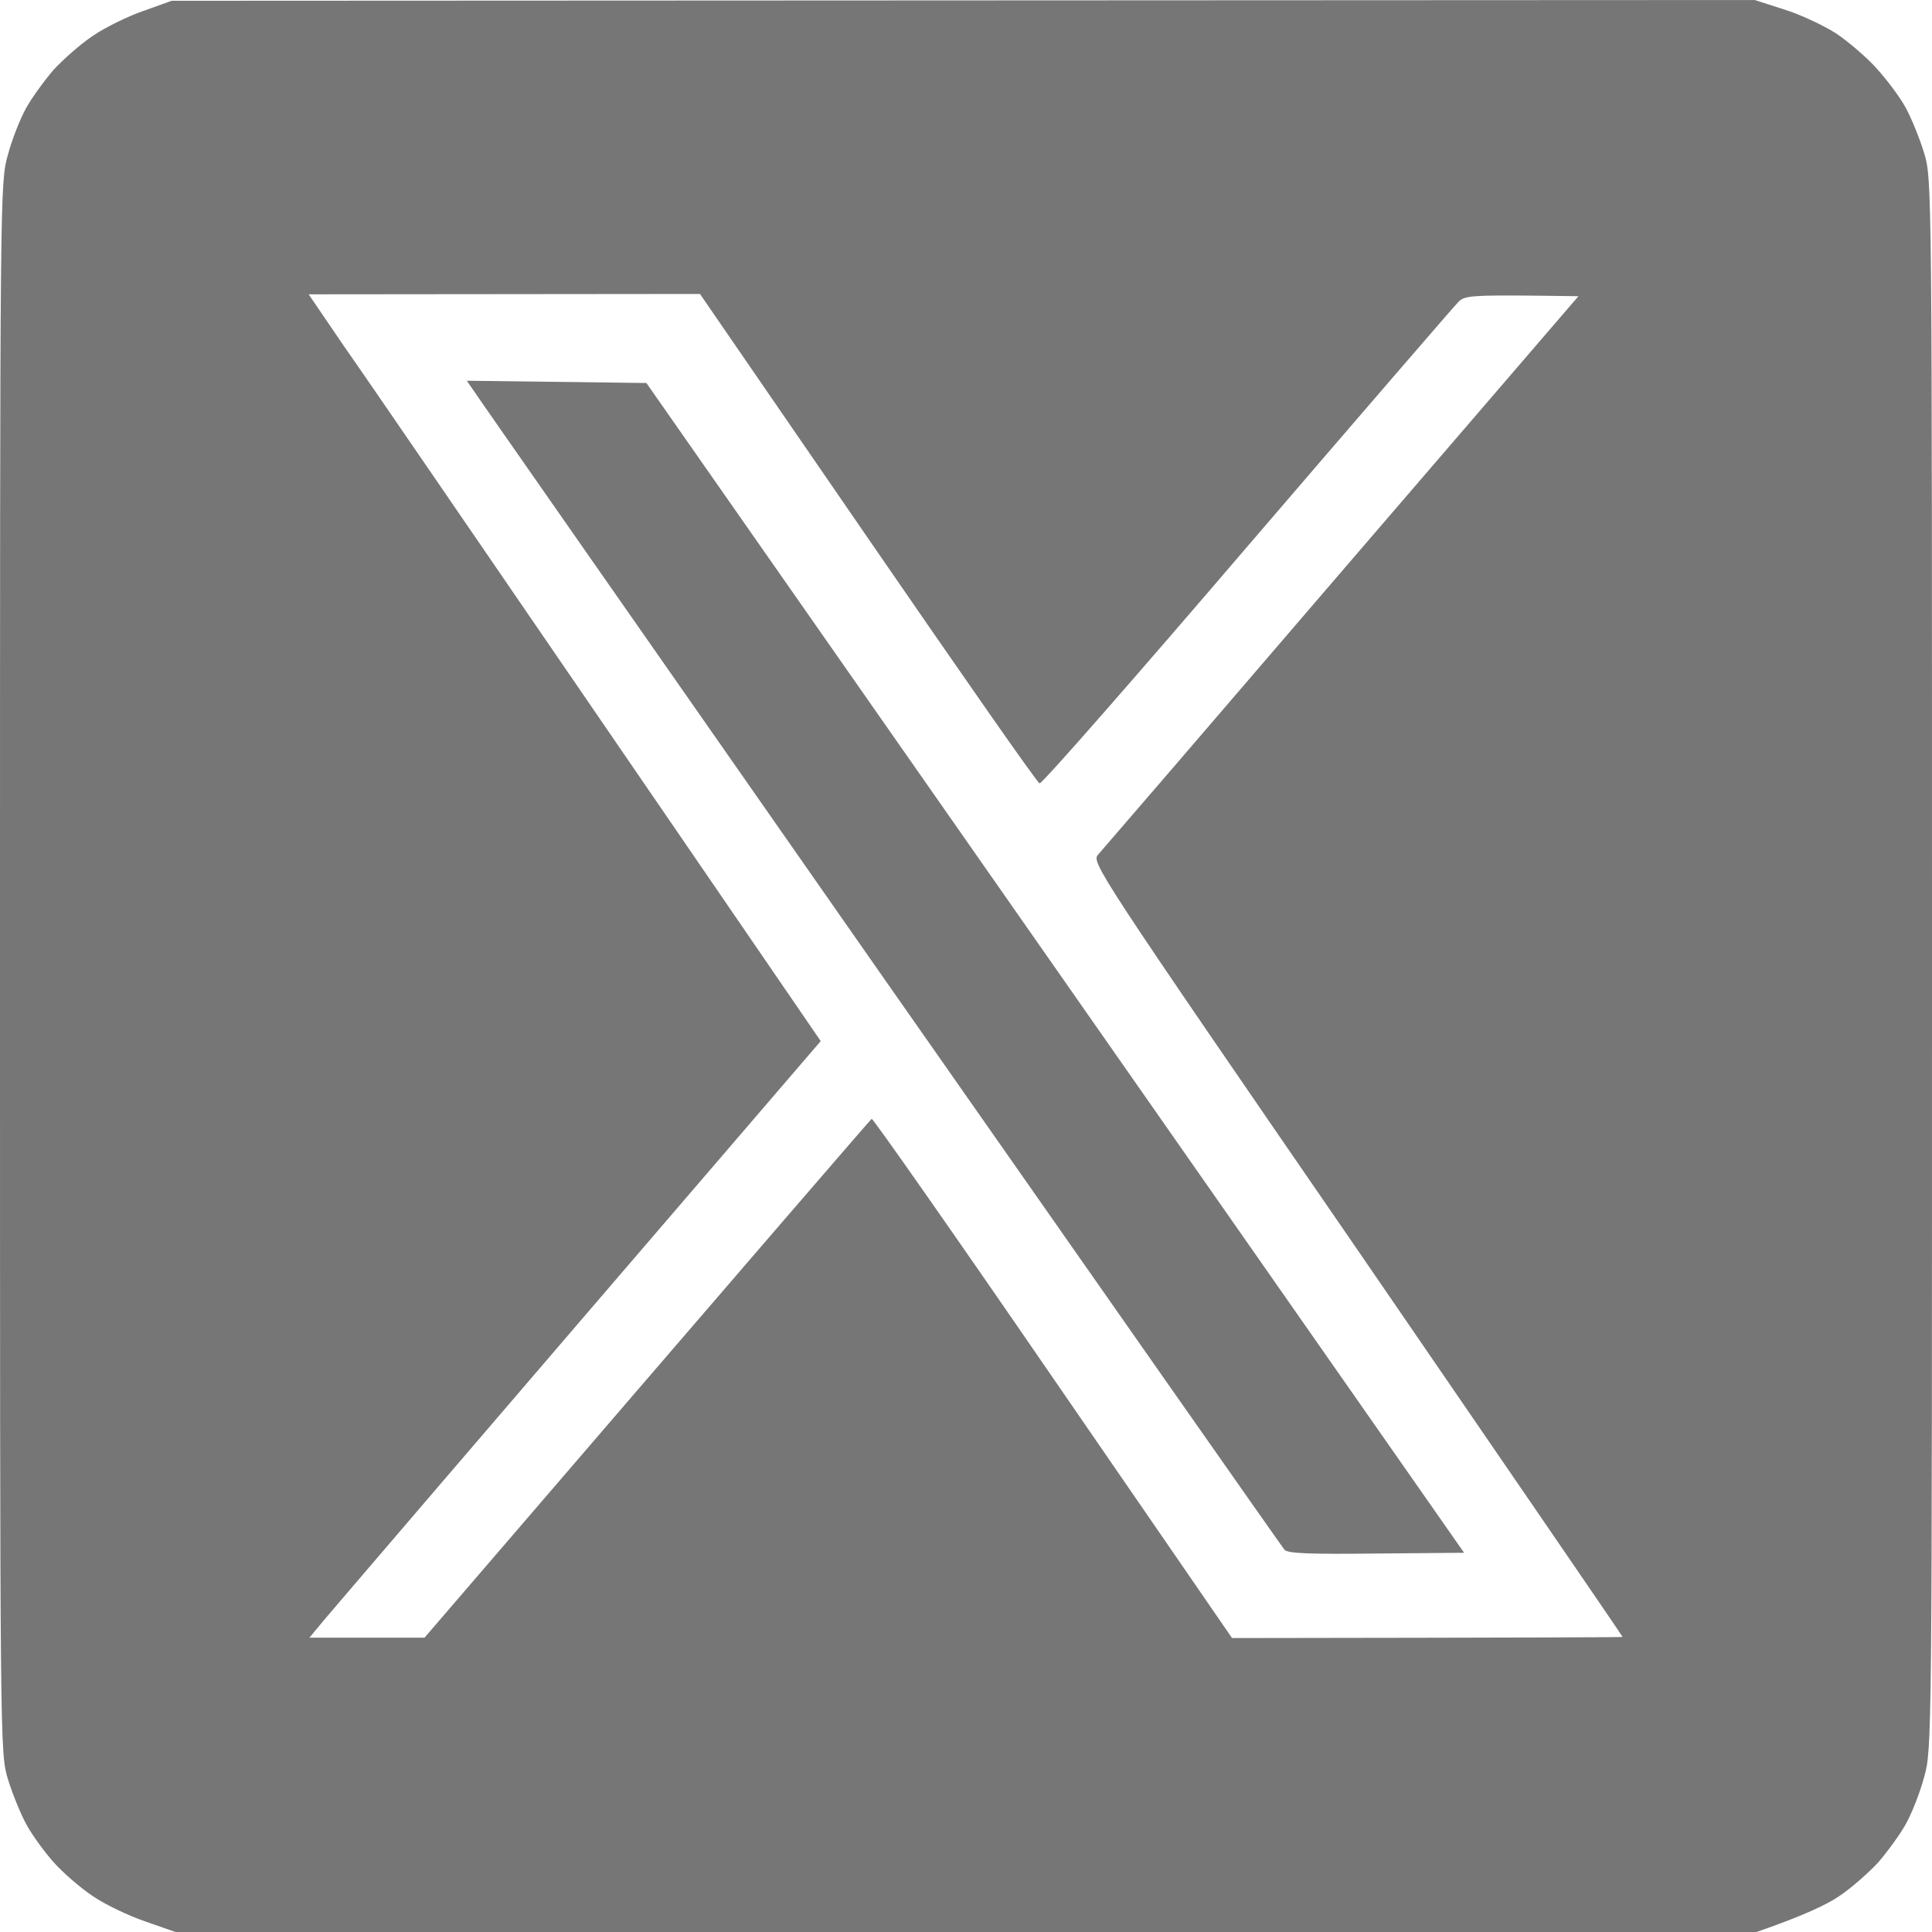 <svg version="1.2" xmlns="http://www.w3.org/2000/svg" viewBox="0 0 512 512" width="512" height="512"><style>.a{fill:#767676}</style><path fill-rule="evenodd" class="a" d="m38 2.9c-4.1 1.4-10.2 4.4-13.4 6.6-3.3 2.2-7.9 6.3-10.4 9-2.4 2.8-5.7 7.3-7.2 10-1.6 2.8-3.8 8.4-4.9 12.5-2.1 7.5-2.1 8.1-2.1 215.5 0 207.7 0 208 2.1 215 1.2 3.9 3.4 9.3 4.9 12 1.5 2.8 4.8 7.3 7.2 10 2.5 2.8 7.1 6.8 10.4 9 3.2 2.2 9.5 5.2 13.9 6.7l8 2.8h419c12.4-4.3 18.7-7.3 21.9-9.5 3.3-2.2 7.9-6.3 10.4-9 2.4-2.8 5.7-7.3 7.2-10 1.6-2.8 3.8-8.4 4.9-12.5 2.1-7.5 2.1-8.1 2.1-215.5 0-207.7 0-208-2.1-215-1.2-3.9-3.4-9.3-4.9-12-1.5-2.8-5-7.4-7.7-10.4-2.6-2.9-7.5-7.1-10.8-9.3-3.3-2.1-9.5-5-13.7-6.3l-7.8-2.5-419.5 0.2zm43.8 75.1l103.7-0.1 44.5 64.7c24.5 35.6 44.9 64.9 45.5 65 0.6 0.2 25.3-28 55-62.7 29.7-34.6 54.9-63.8 56-64.9 1.8-1.8 3.3-1.9 31.8-1.5l-62.8 73c-34.5 40.2-63.5 73.9-64.5 75-1.8 2-0.5 4.1 68.6 104.5 38.7 56.4 70.4 102.6 70.4 102.8 0 0.1-23.3 0.2-103.5 0.3l-47.5-69c-26.1-38-47.7-68.8-48-68.6-0.3 0.2-27.1 31.2-118.5 137.5h-30.5l3.9-4.7c2.2-2.6 32.6-38.2 131.6-153.4l-58.4-85.2c-32.1-46.8-62.6-91.4-67.9-98.9zm43.5 25.2c0.8 1.3 49.3 70.7 107.7 154.3 58.5 83.6 106.8 152.5 107.4 153.2 0.9 1 6.8 1.2 24.4 1l23.2-0.2-216.7-310-47.6-0.6z"/></svg>